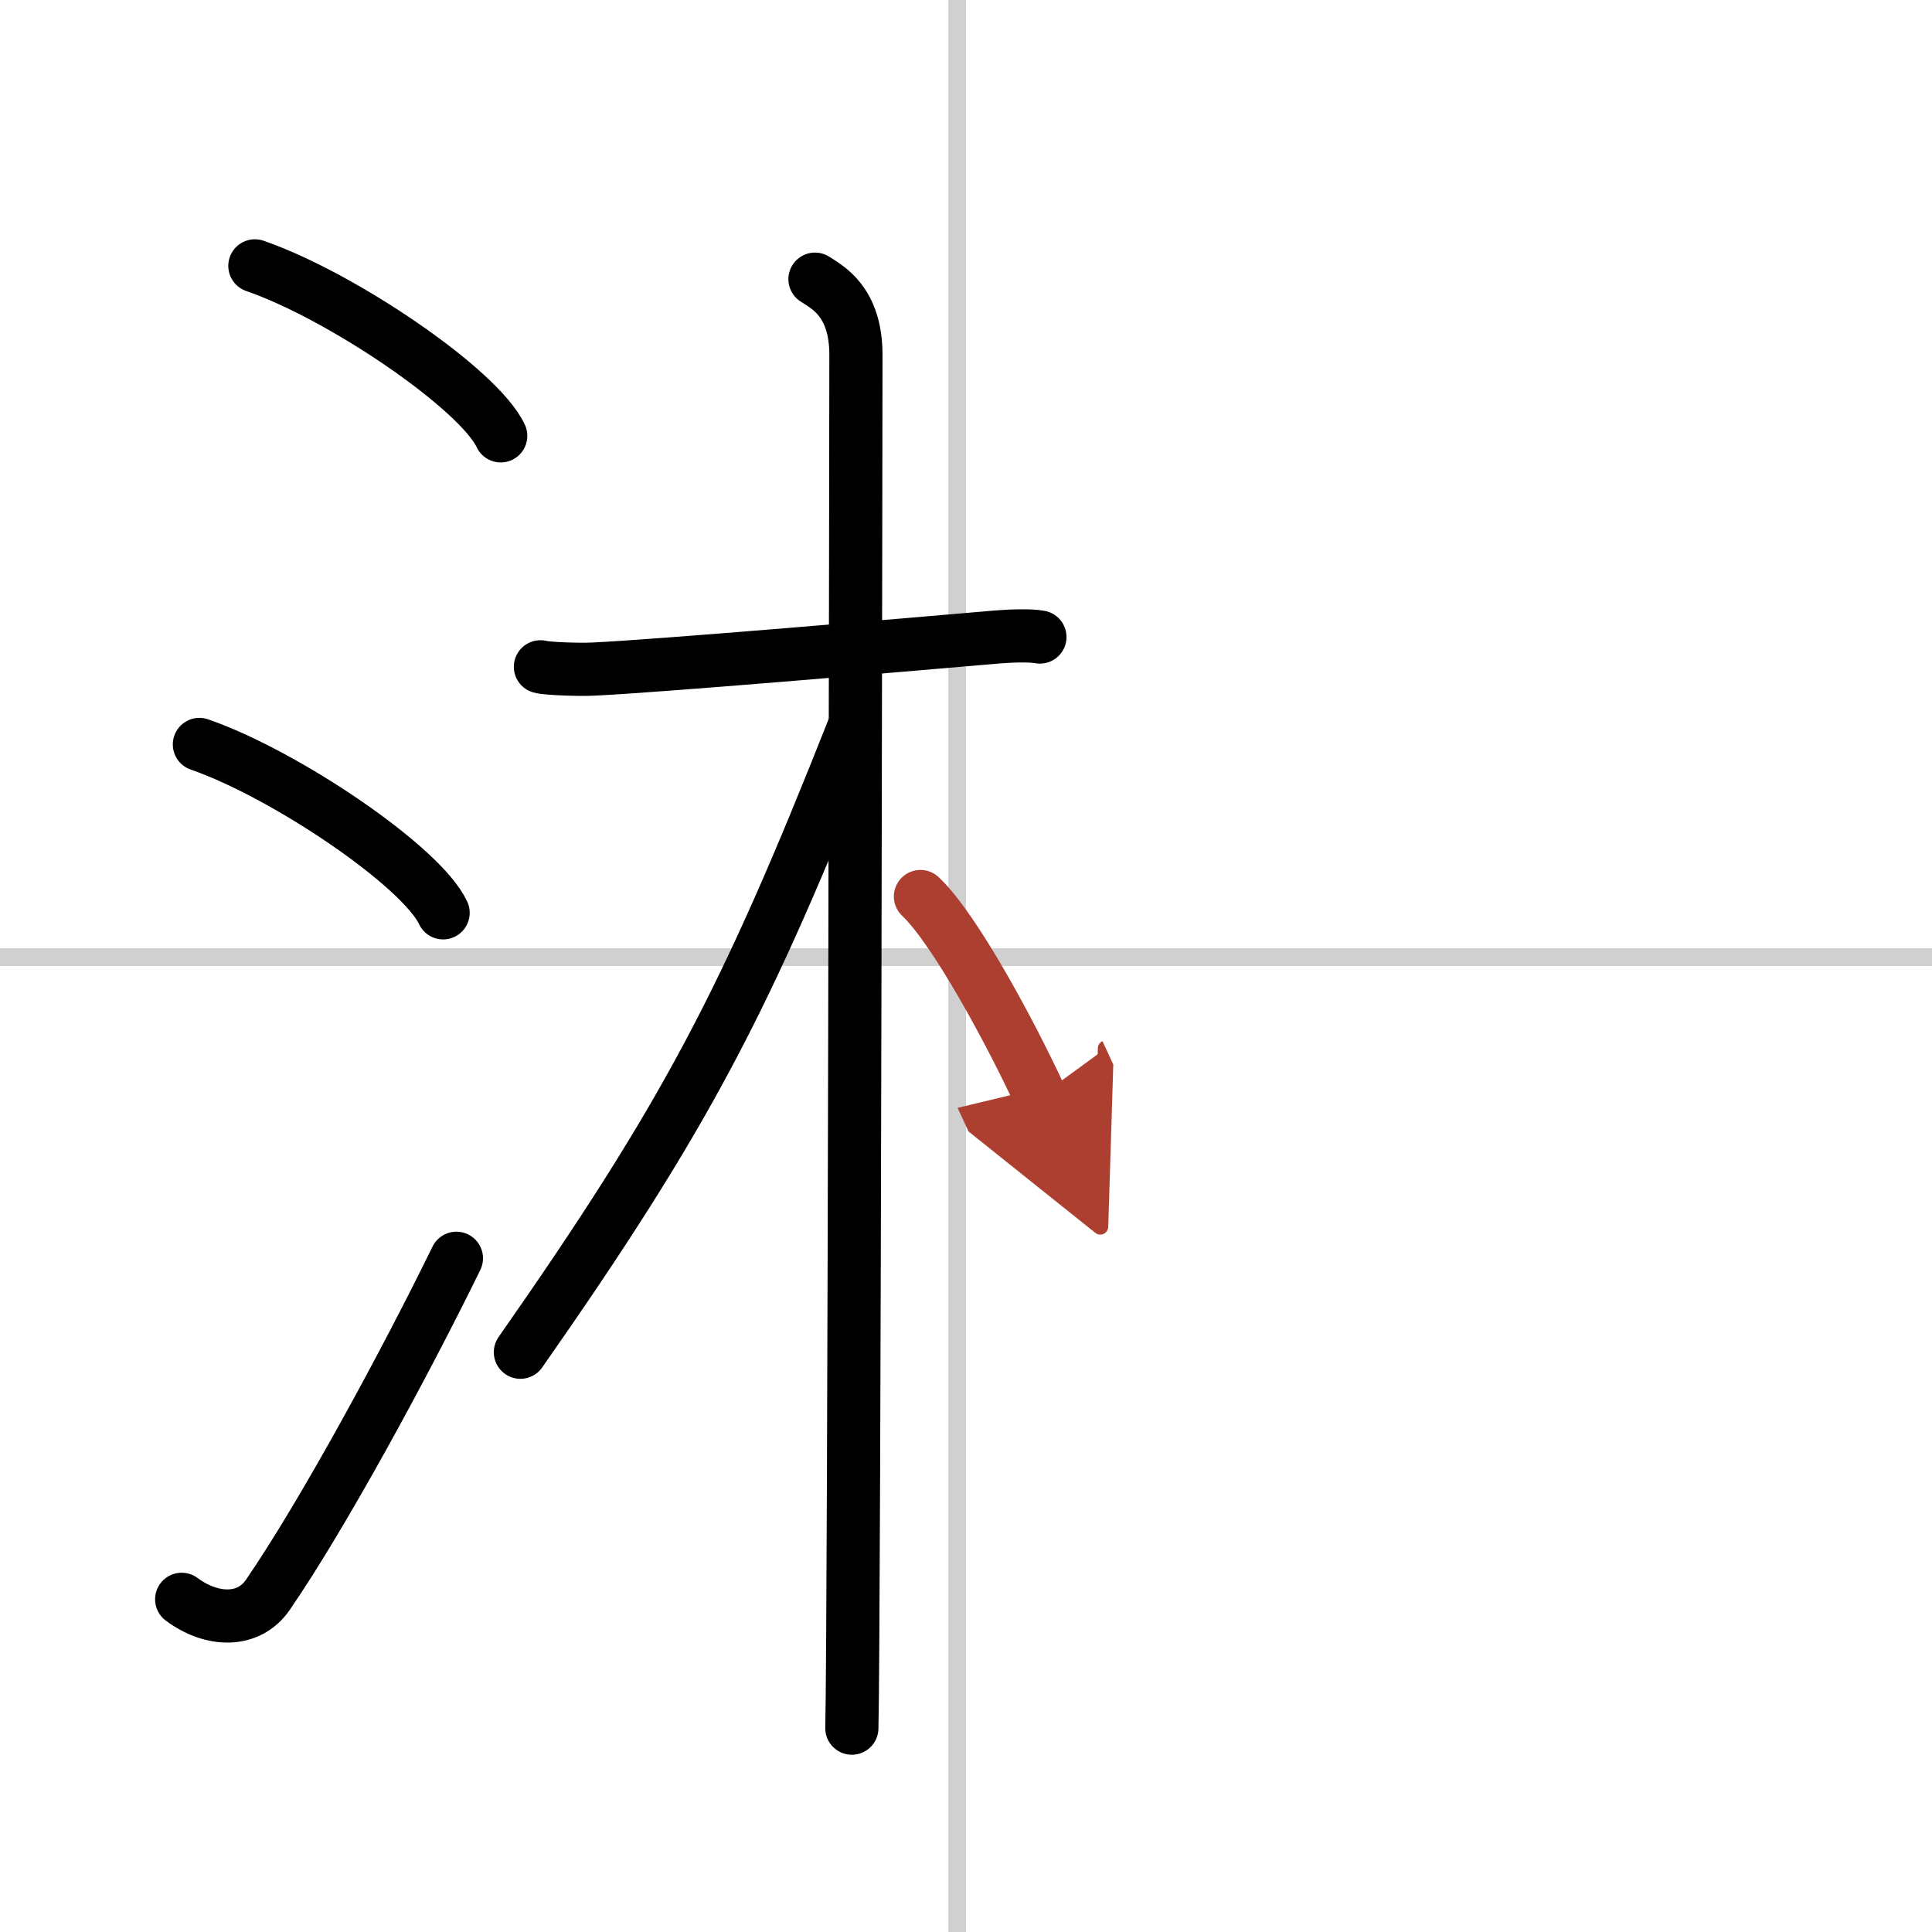 <svg width="400" height="400" viewBox="0 0 109 109" xmlns="http://www.w3.org/2000/svg"><defs><marker id="a" markerWidth="4" orient="auto" refX="1" refY="5" viewBox="0 0 10 10"><polyline points="0 0 10 5 0 10 1 5" fill="#ad3f31" stroke="#ad3f31"/></marker></defs><g fill="none" stroke="#000" stroke-linecap="round" stroke-linejoin="round" stroke-width="3"><rect width="100%" height="100%" fill="#fff" stroke="#fff"/><line x1="54" x2="54" y2="109" stroke="#d0d0d0" stroke-width="1"/><line x2="109" y1="54" y2="54" stroke="#d0d0d0" stroke-width="1"/><path d="m14.38 15c4.9 1.69 12.64 6.96 13.87 9.59"/><path d="m11.25 42c4.85 1.68 12.54 6.89 13.75 9.5"/><path d="m10.25 90.23c1.71 1.27 3.78 1.32 4.86-0.25 3.14-4.57 7.79-13.16 10.64-18.99"/><path d="m30.49 37.62c0.31 0.1 2.14 0.17 2.96 0.13 3.53-0.16 17.11-1.32 22.78-1.81 0.82-0.07 1.92-0.1 2.44 0"/><path d="m45.98 15.75c0.69 0.45 2.31 1.25 2.31 4.27 0 0.91-0.09 71.85-0.23 77.48"/><path d="m48.13 41.16c-6.05 15.29-9.41 21.75-18.77 35.13"/><path d="m51.93 50.58c1.94 1.82 5.12 7.74 6.75 11.27" marker-end="url(#a)" stroke="#ad3f31"/></g></svg>
